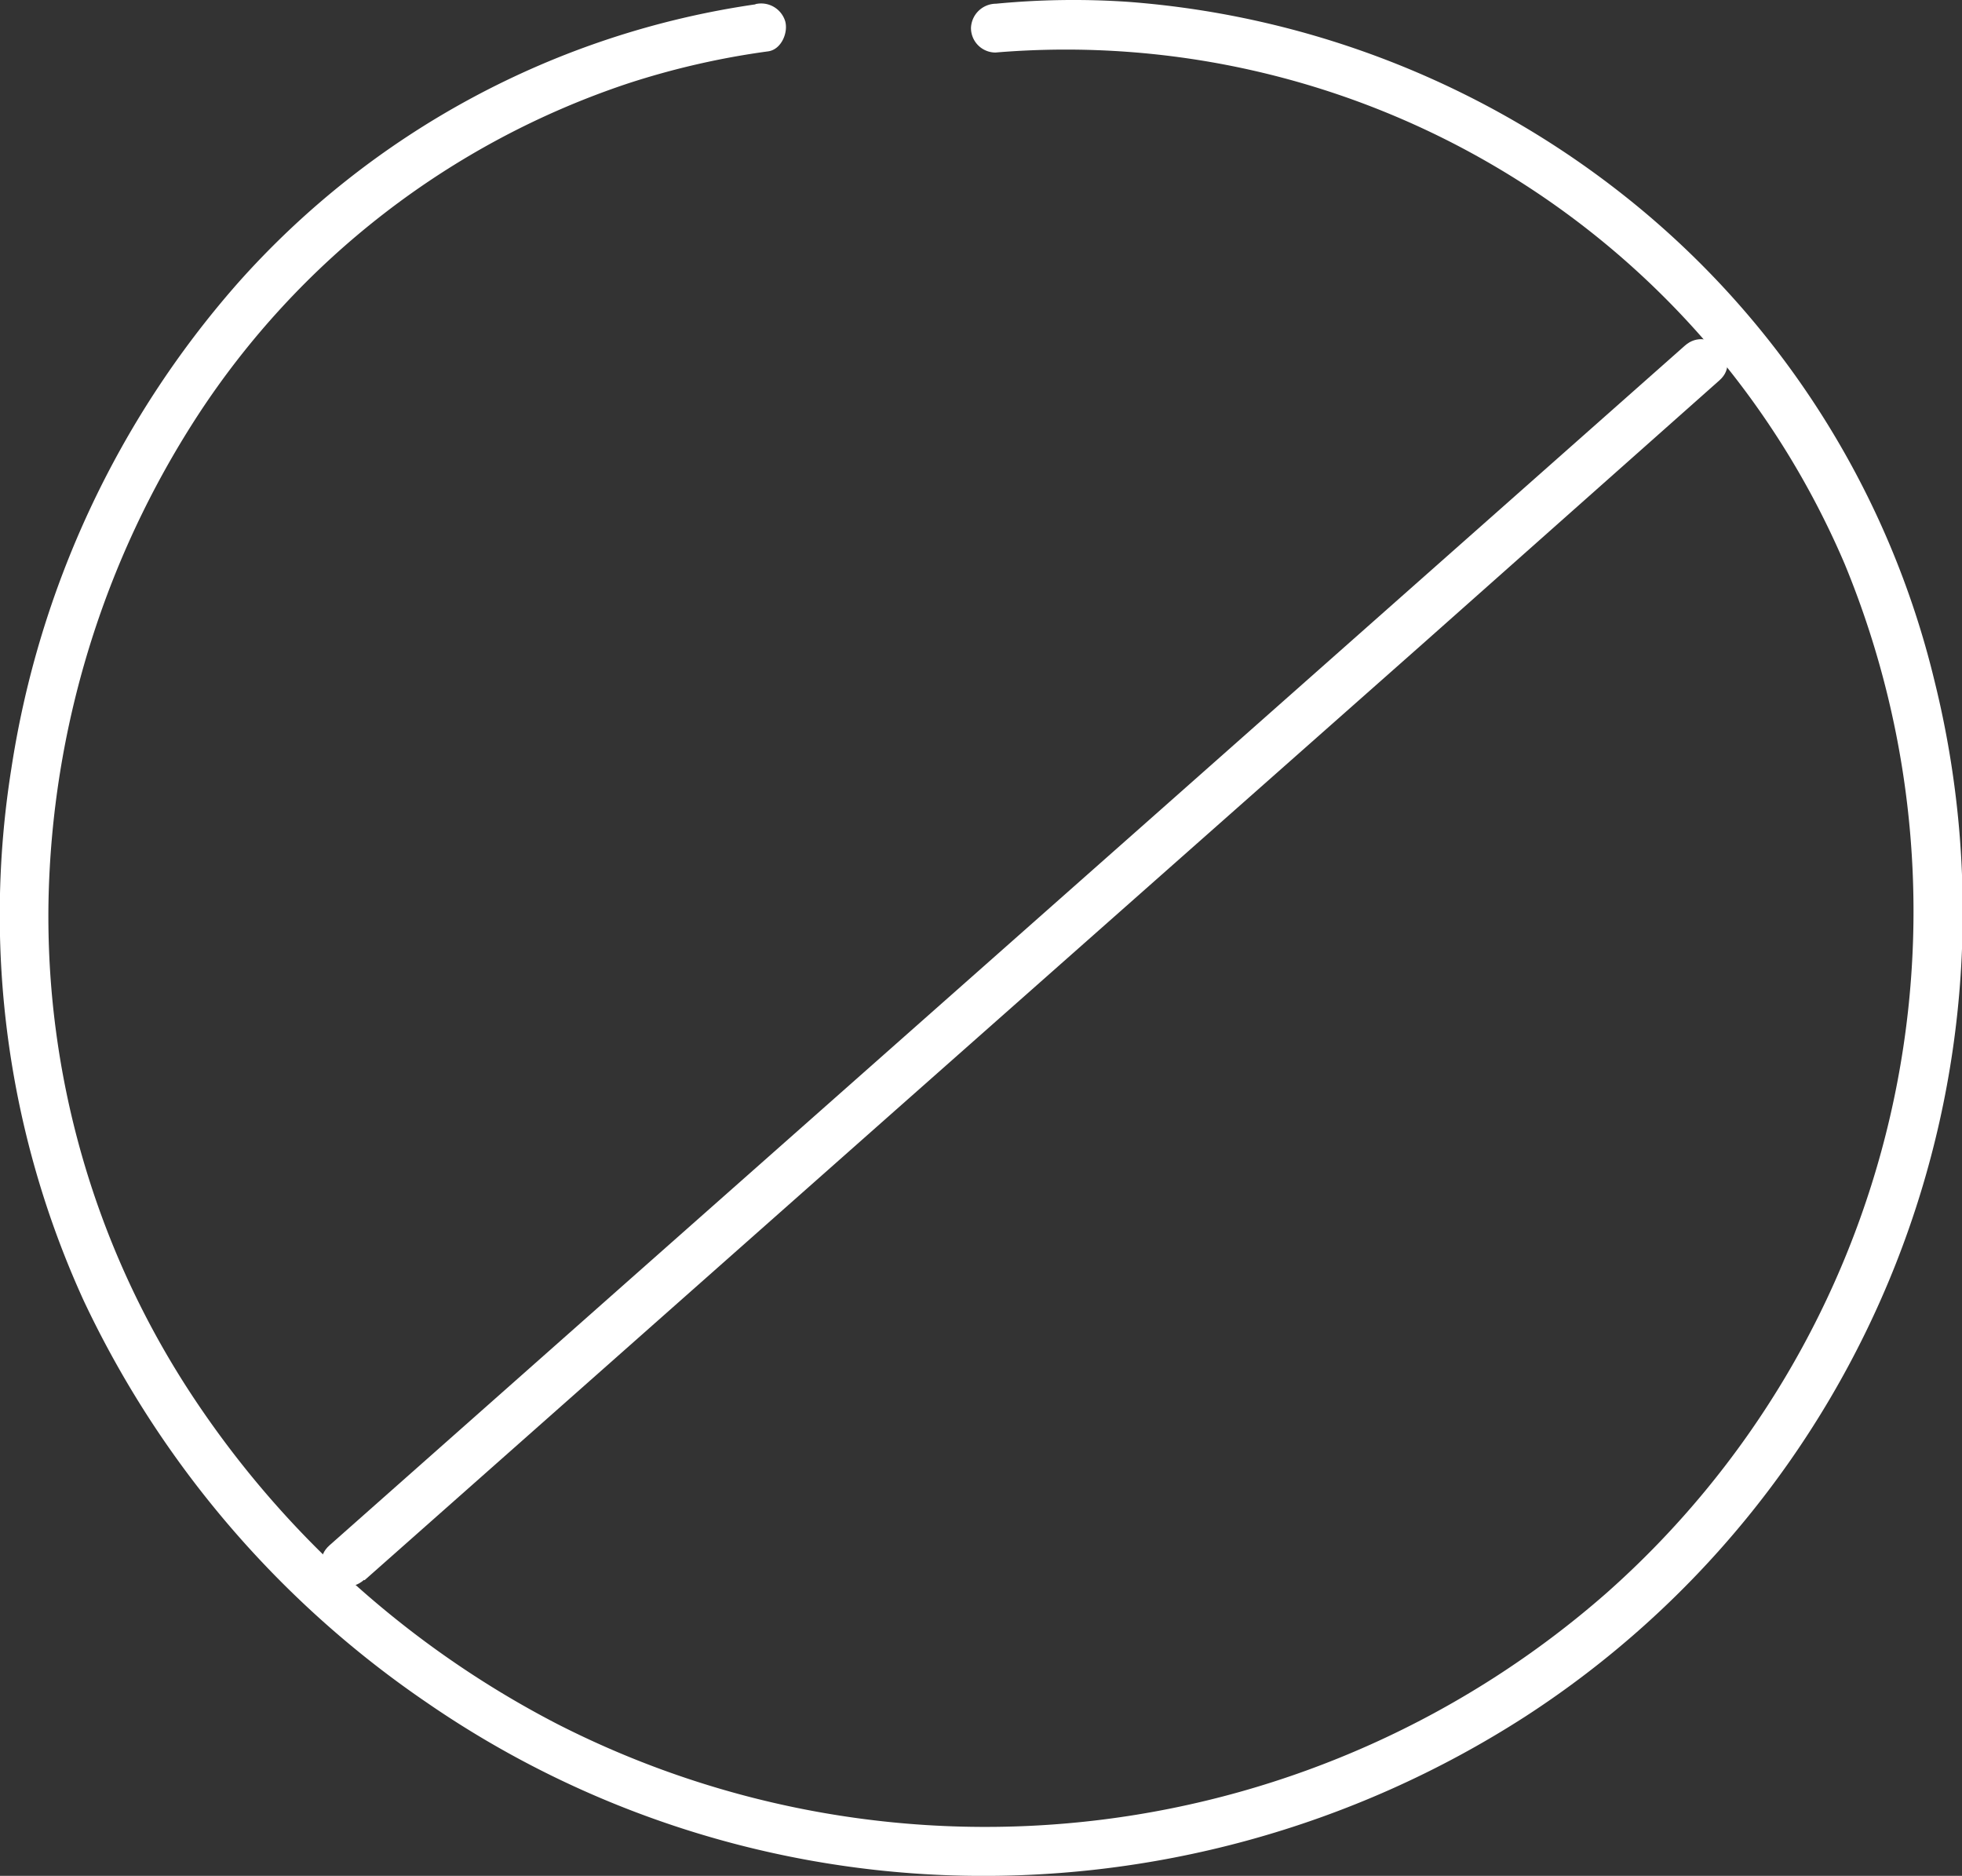 <svg id="Capa_1" data-name="Capa 1" xmlns="http://www.w3.org/2000/svg" viewBox="0 0 200.59 191.75"><rect x="0" y="0" width="200.59" height="191.75" fill="#333333" stroke="none"/><defs><style>.cls-1{fill:#fff;}</style></defs><title>Restraint</title><path class="cls-1" d="M177,104.57a87.53,87.53,0,0,0-53,28.55,97.28,97.28,0,0,0-23.11,49.58,94.9,94.9,0,0,0,7.42,54.43,102.62,102.62,0,0,0,35,41,100.28,100.28,0,0,0,53.1,17.68,102.26,102.26,0,0,0,59.25-16.21A98,98,0,0,0,297.5,173.7a90.21,90.21,0,0,0-30.41-48.52,93,93,0,0,0-52-20.86,82.59,82.59,0,0,0-13.53.19A2.57,2.57,0,0,0,199,107a2.51,2.51,0,0,0,2.5,2.5,86.57,86.57,0,0,1,86.83,52.29A93.06,93.06,0,0,1,263.94,267a96.3,96.3,0,0,1-107.23,13.36,99.44,99.44,0,0,1-37.93-34.49,89,89,0,0,1-14.09-49.64,94.4,94.4,0,0,1,15.21-49.56,84.34,84.34,0,0,1,44-34,81.41,81.41,0,0,1,14.36-3.29c1.34-.18,2.07-1.9,1.75-3.07a2.57,2.57,0,0,0-3.08-1.75Z" transform="translate(-99.73 -104.13)"/><path class="cls-1" d="M137,265.66l54.15-47.93,54-47.76L275.53,143c2.41-2.14-1.14-5.67-3.54-3.54l-54.15,47.93-54,47.77-30.43,26.94c-2.41,2.14,1.13,5.66,3.53,3.53Z" transform="translate(-99.73 -104.13)"/></svg>